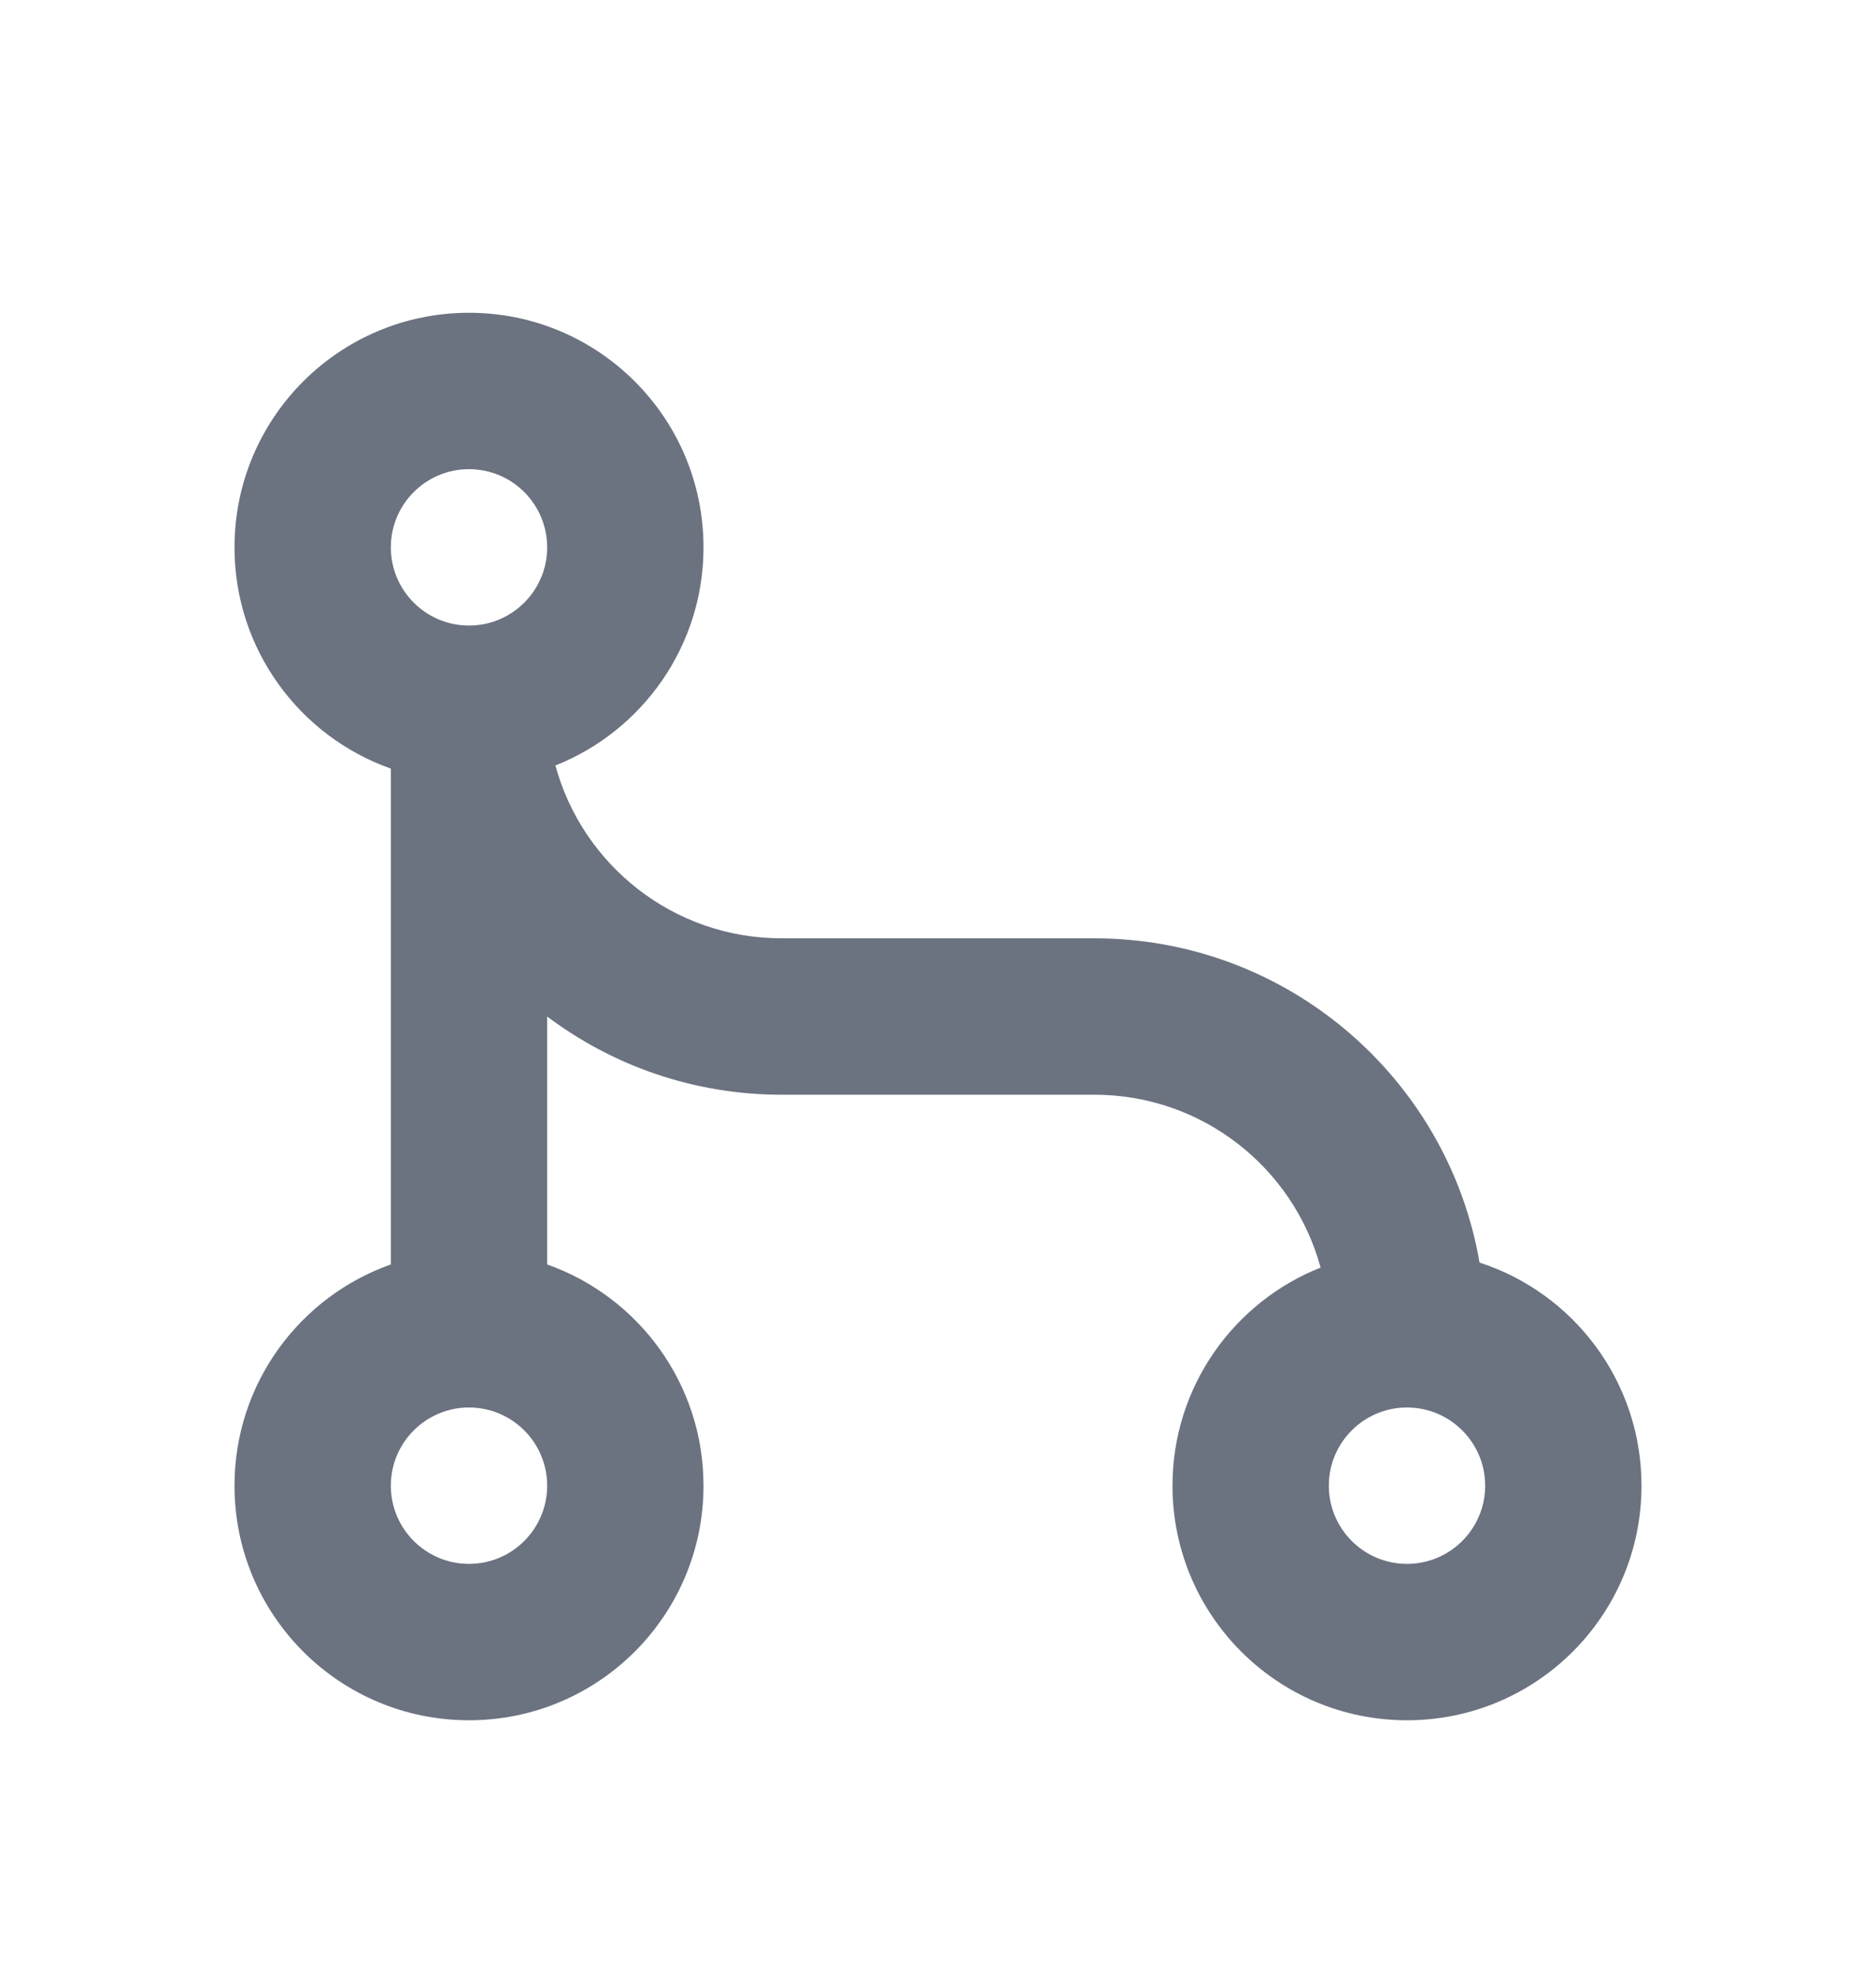<svg width="18" height="19" viewBox="0 0 18 19" fill="none" xmlns="http://www.w3.org/2000/svg">
<path d="M5.329 7.342C5.589 8.298 6.462 9 7.5 9H10.5C12.353 9 13.892 10.344 14.196 12.11C15.098 12.402 15.75 13.25 15.75 14.25C15.75 15.493 14.743 16.5 13.5 16.5C12.257 16.5 11.25 15.493 11.25 14.25C11.25 13.3 11.839 12.488 12.671 12.158C12.411 11.202 11.538 10.5 10.5 10.5H7.5C6.656 10.5 5.877 10.221 5.25 9.75V12.128C6.124 12.437 6.75 13.27 6.75 14.25C6.75 15.493 5.743 16.5 4.5 16.5C3.257 16.5 2.25 15.493 2.25 14.25C2.25 13.27 2.876 12.437 3.75 12.128V7.372C2.876 7.063 2.25 6.23 2.25 5.25C2.25 4.007 3.257 3 4.5 3C5.743 3 6.75 4.007 6.75 5.25C6.75 6.2 6.161 7.012 5.329 7.342ZM4.5 6C4.914 6 5.25 5.664 5.25 5.25C5.25 4.836 4.914 4.5 4.5 4.5C4.086 4.5 3.75 4.836 3.75 5.25C3.75 5.664 4.086 6 4.5 6ZM4.5 15C4.914 15 5.25 14.664 5.25 14.25C5.25 13.836 4.914 13.5 4.5 13.5C4.086 13.5 3.75 13.836 3.75 14.25C3.75 14.664 4.086 15 4.5 15ZM13.5 15C13.914 15 14.25 14.664 14.25 14.25C14.25 13.836 13.914 13.5 13.5 13.5C13.086 13.5 12.75 13.836 12.75 14.25C12.75 14.664 13.086 15 13.5 15Z" fill="#6B7280"/>
</svg>
